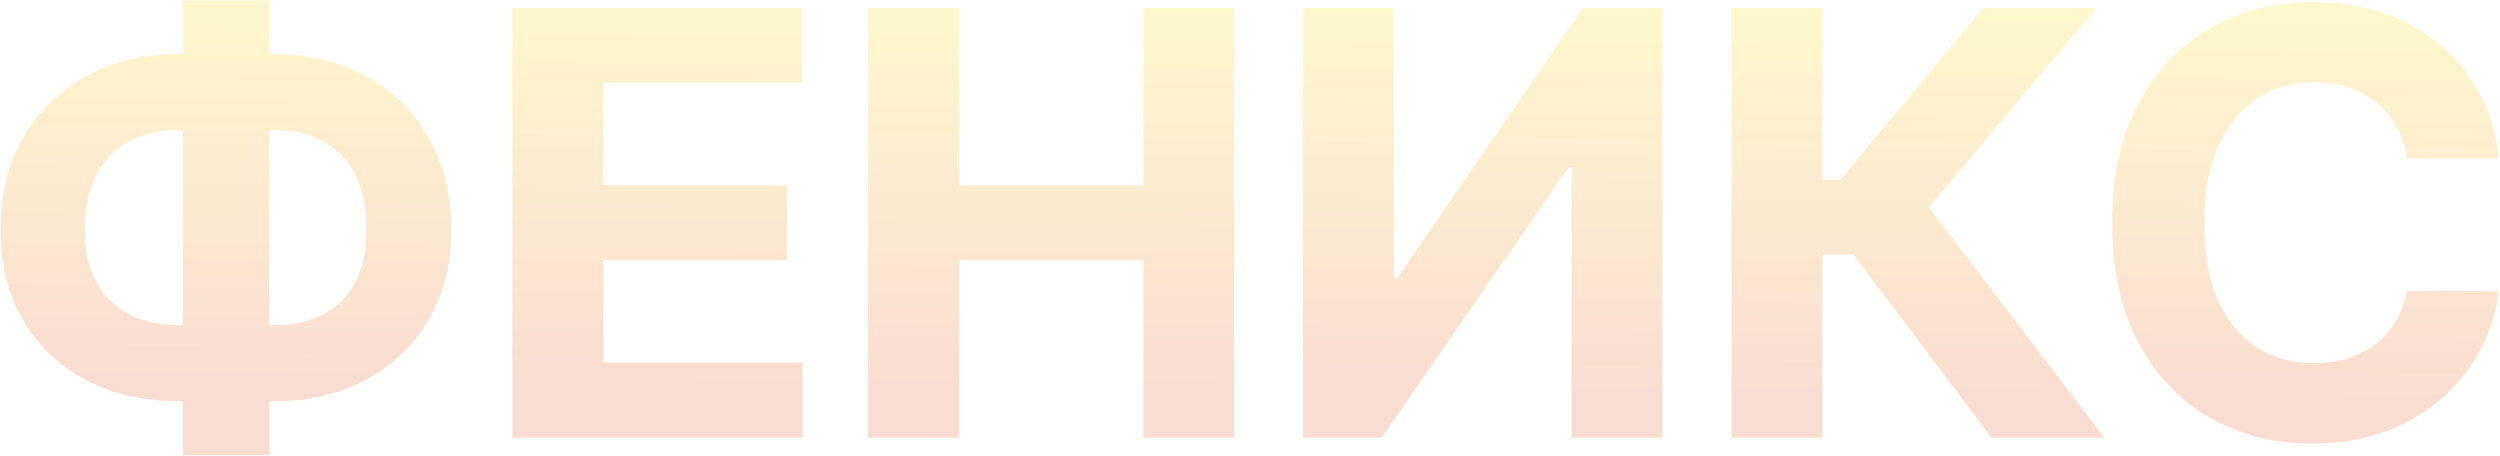 <svg width="1371" height="250" viewBox="0 0 1371 250" fill="none" xmlns="http://www.w3.org/2000/svg">
<path d="M97.676 29.676H150.372C169.241 29.676 185.963 33.665 200.537 41.642C215.188 49.619 226.655 60.856 234.939 75.354C243.3 89.774 247.48 106.726 247.48 126.209C247.48 145.078 243.3 161.531 234.939 175.568C226.655 189.605 215.188 200.536 200.537 208.359C185.963 216.107 169.241 219.98 150.372 219.98H97.676C78.73 219.98 61.932 216.145 47.281 208.474C32.631 200.727 21.125 189.835 12.764 175.798C4.48 161.761 0.338 145.193 0.338 126.094C0.338 106.611 4.518 89.659 12.879 75.239C21.317 60.742 32.861 49.543 47.511 41.642C62.162 33.665 78.883 29.676 97.676 29.676ZM97.676 71.327C87.551 71.327 78.615 73.359 70.868 77.425C63.197 81.413 57.215 87.473 52.919 95.604C48.624 103.734 46.476 113.898 46.476 126.094C46.476 137.753 48.662 147.456 53.034 155.203C57.483 162.95 63.543 168.741 71.213 172.577C78.883 176.412 87.704 178.33 97.676 178.33H150.717C160.766 178.33 169.548 176.374 177.065 172.462C184.659 168.55 190.527 162.72 194.669 154.973C198.888 147.226 200.997 137.638 200.997 126.209C200.997 114.013 198.888 103.849 194.669 95.719C190.527 87.588 184.659 81.49 177.065 77.425C169.548 73.359 160.766 71.327 150.717 71.327H97.676ZM147.611 0.222V249.665H100.322V0.222H147.611ZM280.943 240V4.364H439.722V45.439H330.763V101.587H431.553V142.662H330.763V198.925H440.182V240H280.943ZM476.09 240V4.364H525.91V101.587H627.044V4.364H676.749V240H627.044V142.662H525.91V240H476.09ZM714.584 4.364H764.289V152.557H766.245L868.07 4.364H911.677V240H861.857V91.692H860.131L757.731 240H714.584V4.364ZM1092.15 240L1016.45 139.555H999.418V240H949.598V4.364H999.418V98.48H1009.43L1087.67 4.364H1149.68L1057.75 113.668L1153.94 240H1092.15ZM1370.37 86.859H1319.98C1319.06 80.34 1317.18 74.548 1314.34 69.486C1311.5 64.347 1307.86 59.974 1303.41 56.369C1298.96 52.764 1293.82 50.003 1287.99 48.085C1282.24 46.168 1275.99 45.209 1269.24 45.209C1257.04 45.209 1246.42 48.239 1237.37 54.298C1228.31 60.281 1221.3 69.026 1216.31 80.531C1211.32 91.96 1208.83 105.844 1208.83 122.182C1208.83 138.98 1211.32 153.094 1216.31 164.523C1221.37 175.952 1228.43 184.581 1237.48 190.411C1246.53 196.24 1257 199.155 1268.89 199.155C1275.56 199.155 1281.74 198.273 1287.42 196.509C1293.17 194.744 1298.27 192.175 1302.72 188.8C1307.17 185.348 1310.85 181.168 1313.76 176.259C1316.75 171.349 1318.83 165.75 1319.98 159.46L1370.37 159.69C1369.07 170.506 1365.81 180.938 1360.59 190.986C1355.45 200.957 1348.51 209.893 1339.77 217.794C1331.1 225.618 1320.74 231.831 1308.7 236.433C1296.74 240.959 1283.2 243.222 1268.09 243.222C1247.07 243.222 1228.28 238.466 1211.71 228.955C1195.22 219.443 1182.18 205.675 1172.59 187.649C1163.08 169.624 1158.32 147.801 1158.32 122.182C1158.32 96.486 1163.15 74.625 1172.82 56.599C1182.48 38.574 1195.6 24.844 1212.17 15.409C1228.74 5.898 1247.38 1.142 1268.09 1.142C1281.74 1.142 1294.4 3.06 1306.05 6.895C1317.79 10.73 1328.18 16.329 1337.24 23.693C1346.29 30.98 1353.65 39.916 1359.33 50.501C1365.08 61.087 1368.76 73.206 1370.37 86.859Z" fill="url(#paint0_linear_2106_3149)" fill-opacity="0.2"/>
<defs>
<linearGradient id="paint0_linear_2106_3149" x1="660" y1="210.5" x2="662" y2="4" gradientUnits="userSpaceOnUse">
<stop stop-color="#E7571D"/>
<stop offset="1" stop-color="#FCDB04"/>
</linearGradient>
</defs>
</svg>
